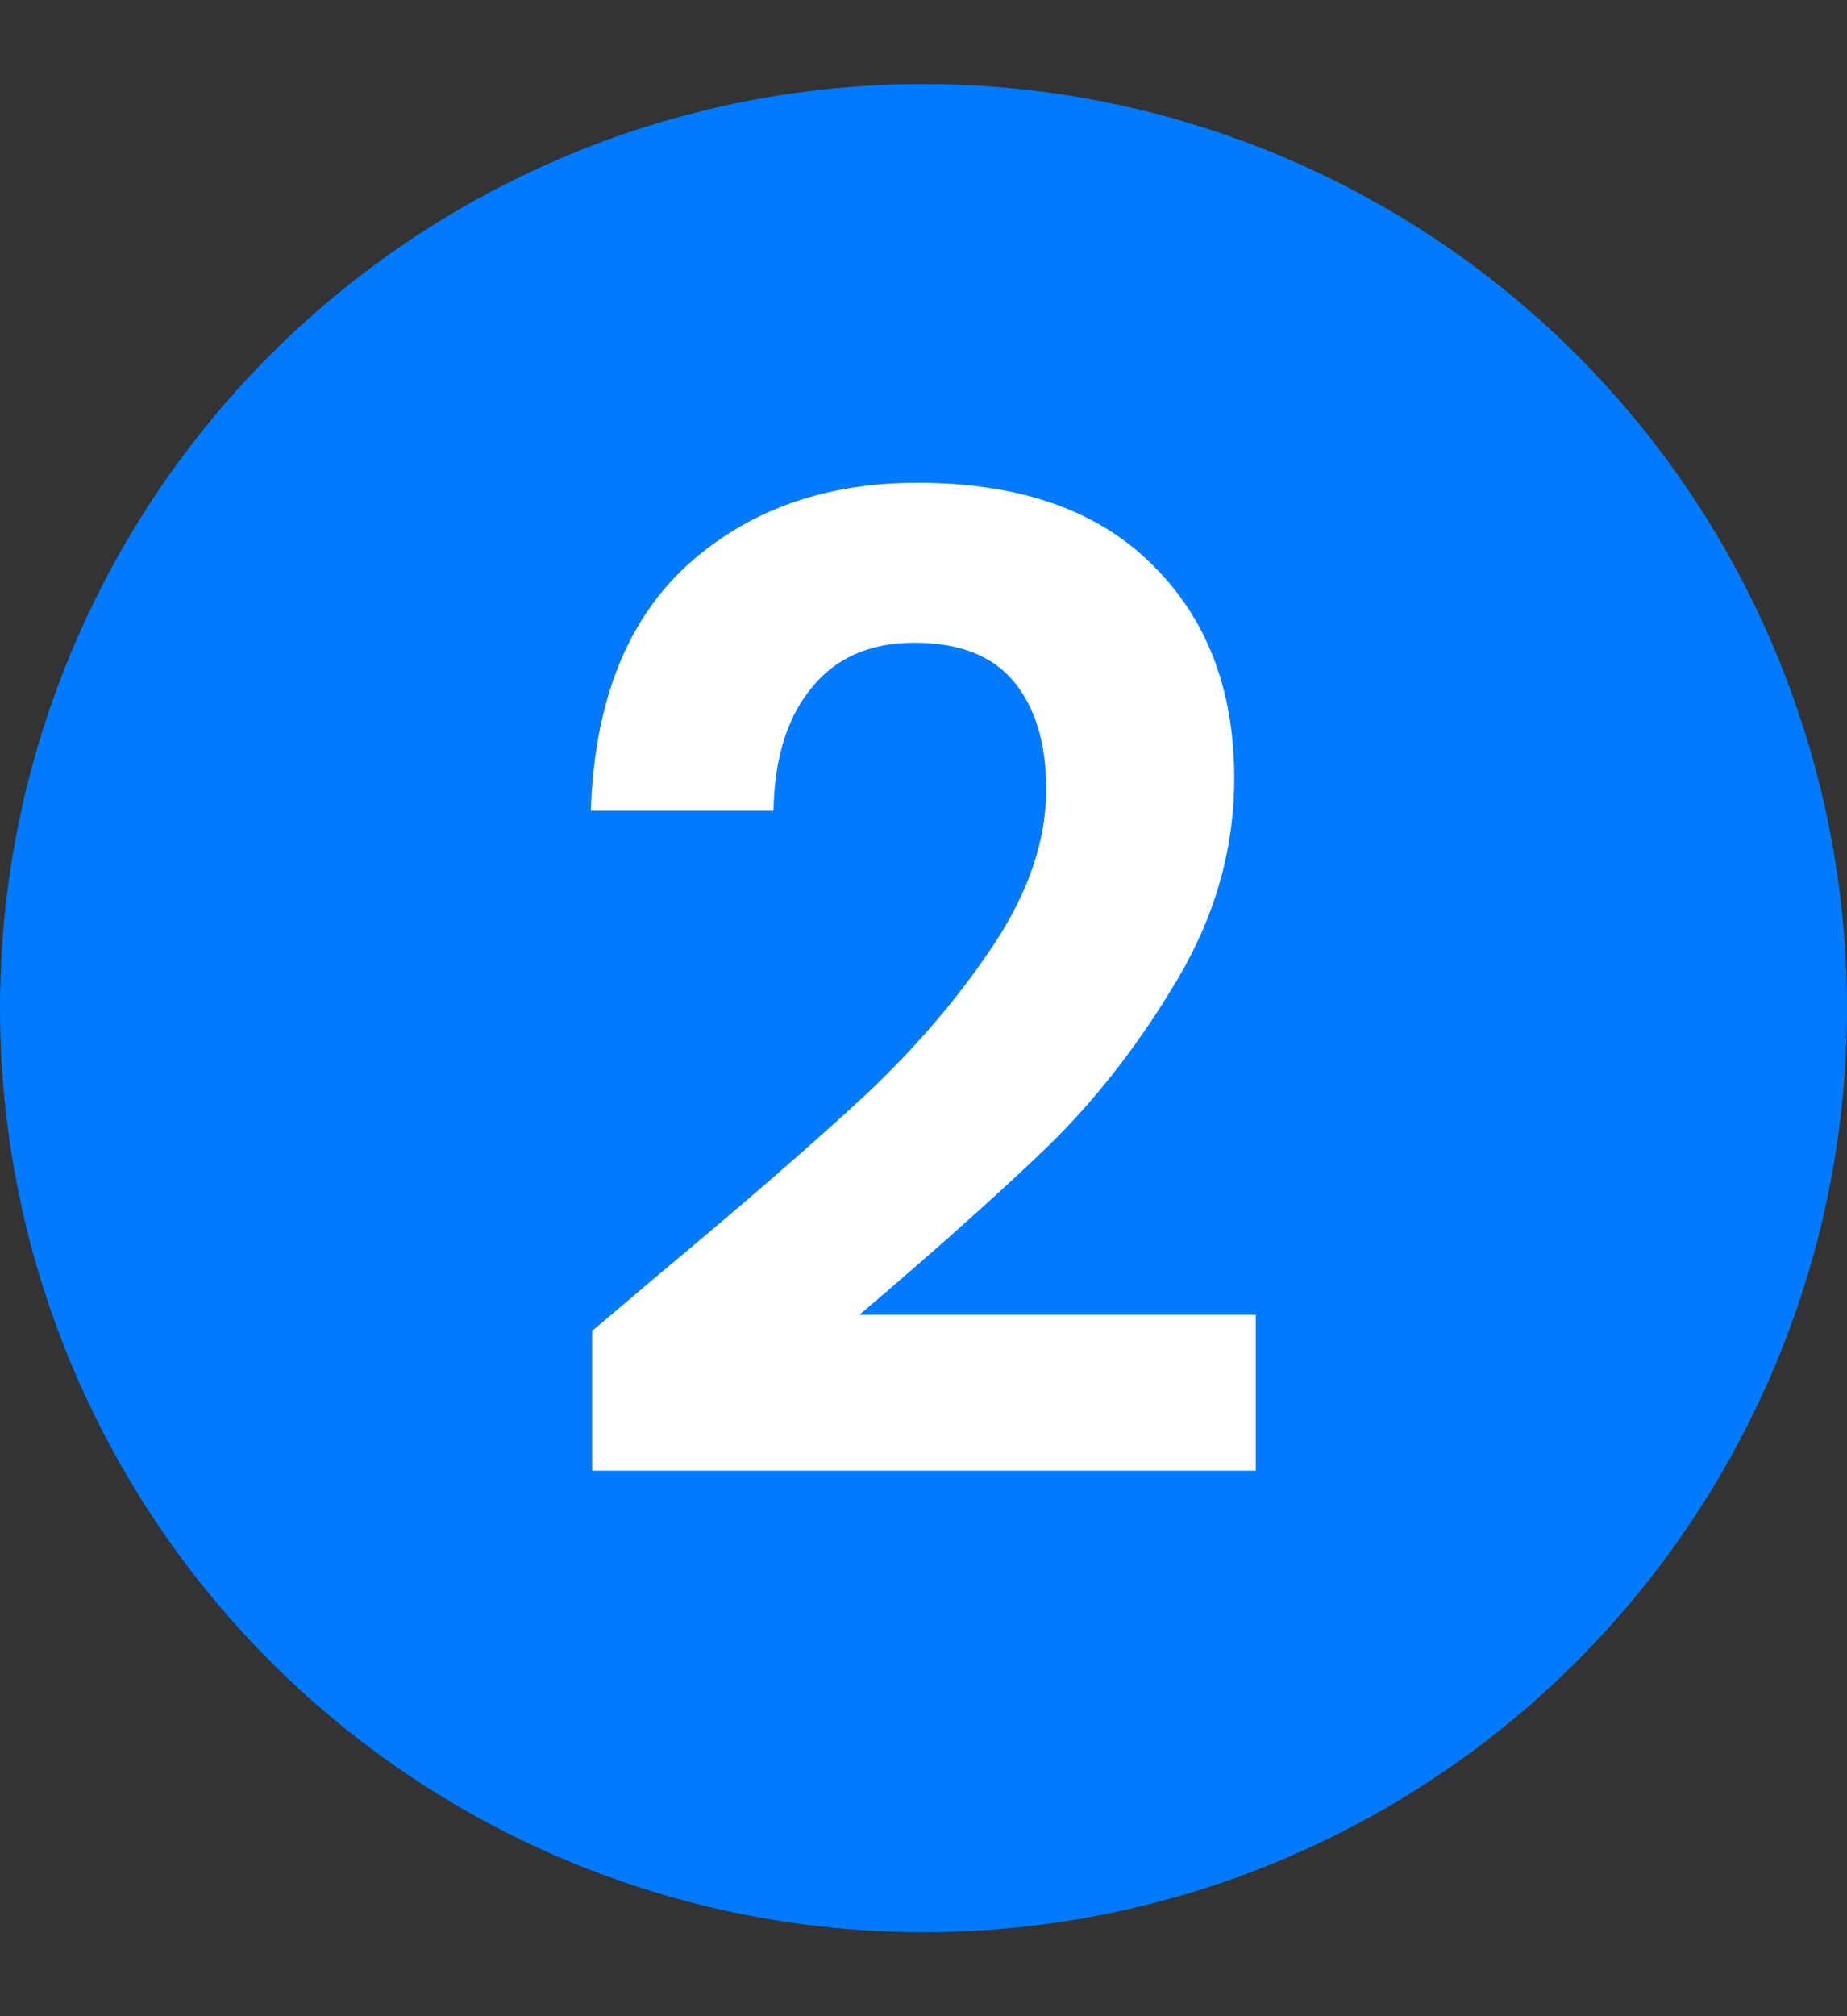 <svg width="66" height="72" viewBox="0 0 66 72" fill="none" xmlns="http://www.w3.org/2000/svg">
<rect x="0" y="0" width="66" height="72" fill="#333333" stroke="none"/>
<circle cx="33" cy="36" r="33" fill="#007AFF"/>
<path d="M23.656 45.416C26.728 42.856 29.176 40.728 31 39.032C32.824 37.304 34.344 35.512 35.56 33.656C36.776 31.8 37.384 29.976 37.384 28.184C37.384 26.552 37 25.272 36.232 24.344C35.464 23.416 34.28 22.952 32.68 22.952C31.08 22.952 29.848 23.496 28.984 24.584C28.12 25.64 27.672 27.096 27.64 28.952H21.112C21.24 25.112 22.376 22.2 24.52 20.216C26.696 18.232 29.448 17.24 32.776 17.24C36.424 17.24 39.224 18.216 41.176 20.168C43.128 22.088 44.104 24.632 44.104 27.8C44.104 30.296 43.432 32.68 42.088 34.952C40.744 37.224 39.208 39.208 37.48 40.904C35.752 42.568 33.496 44.584 30.712 46.952H44.872V52.52H21.16V47.528L23.656 45.416Z" fill="white"/>
</svg>
